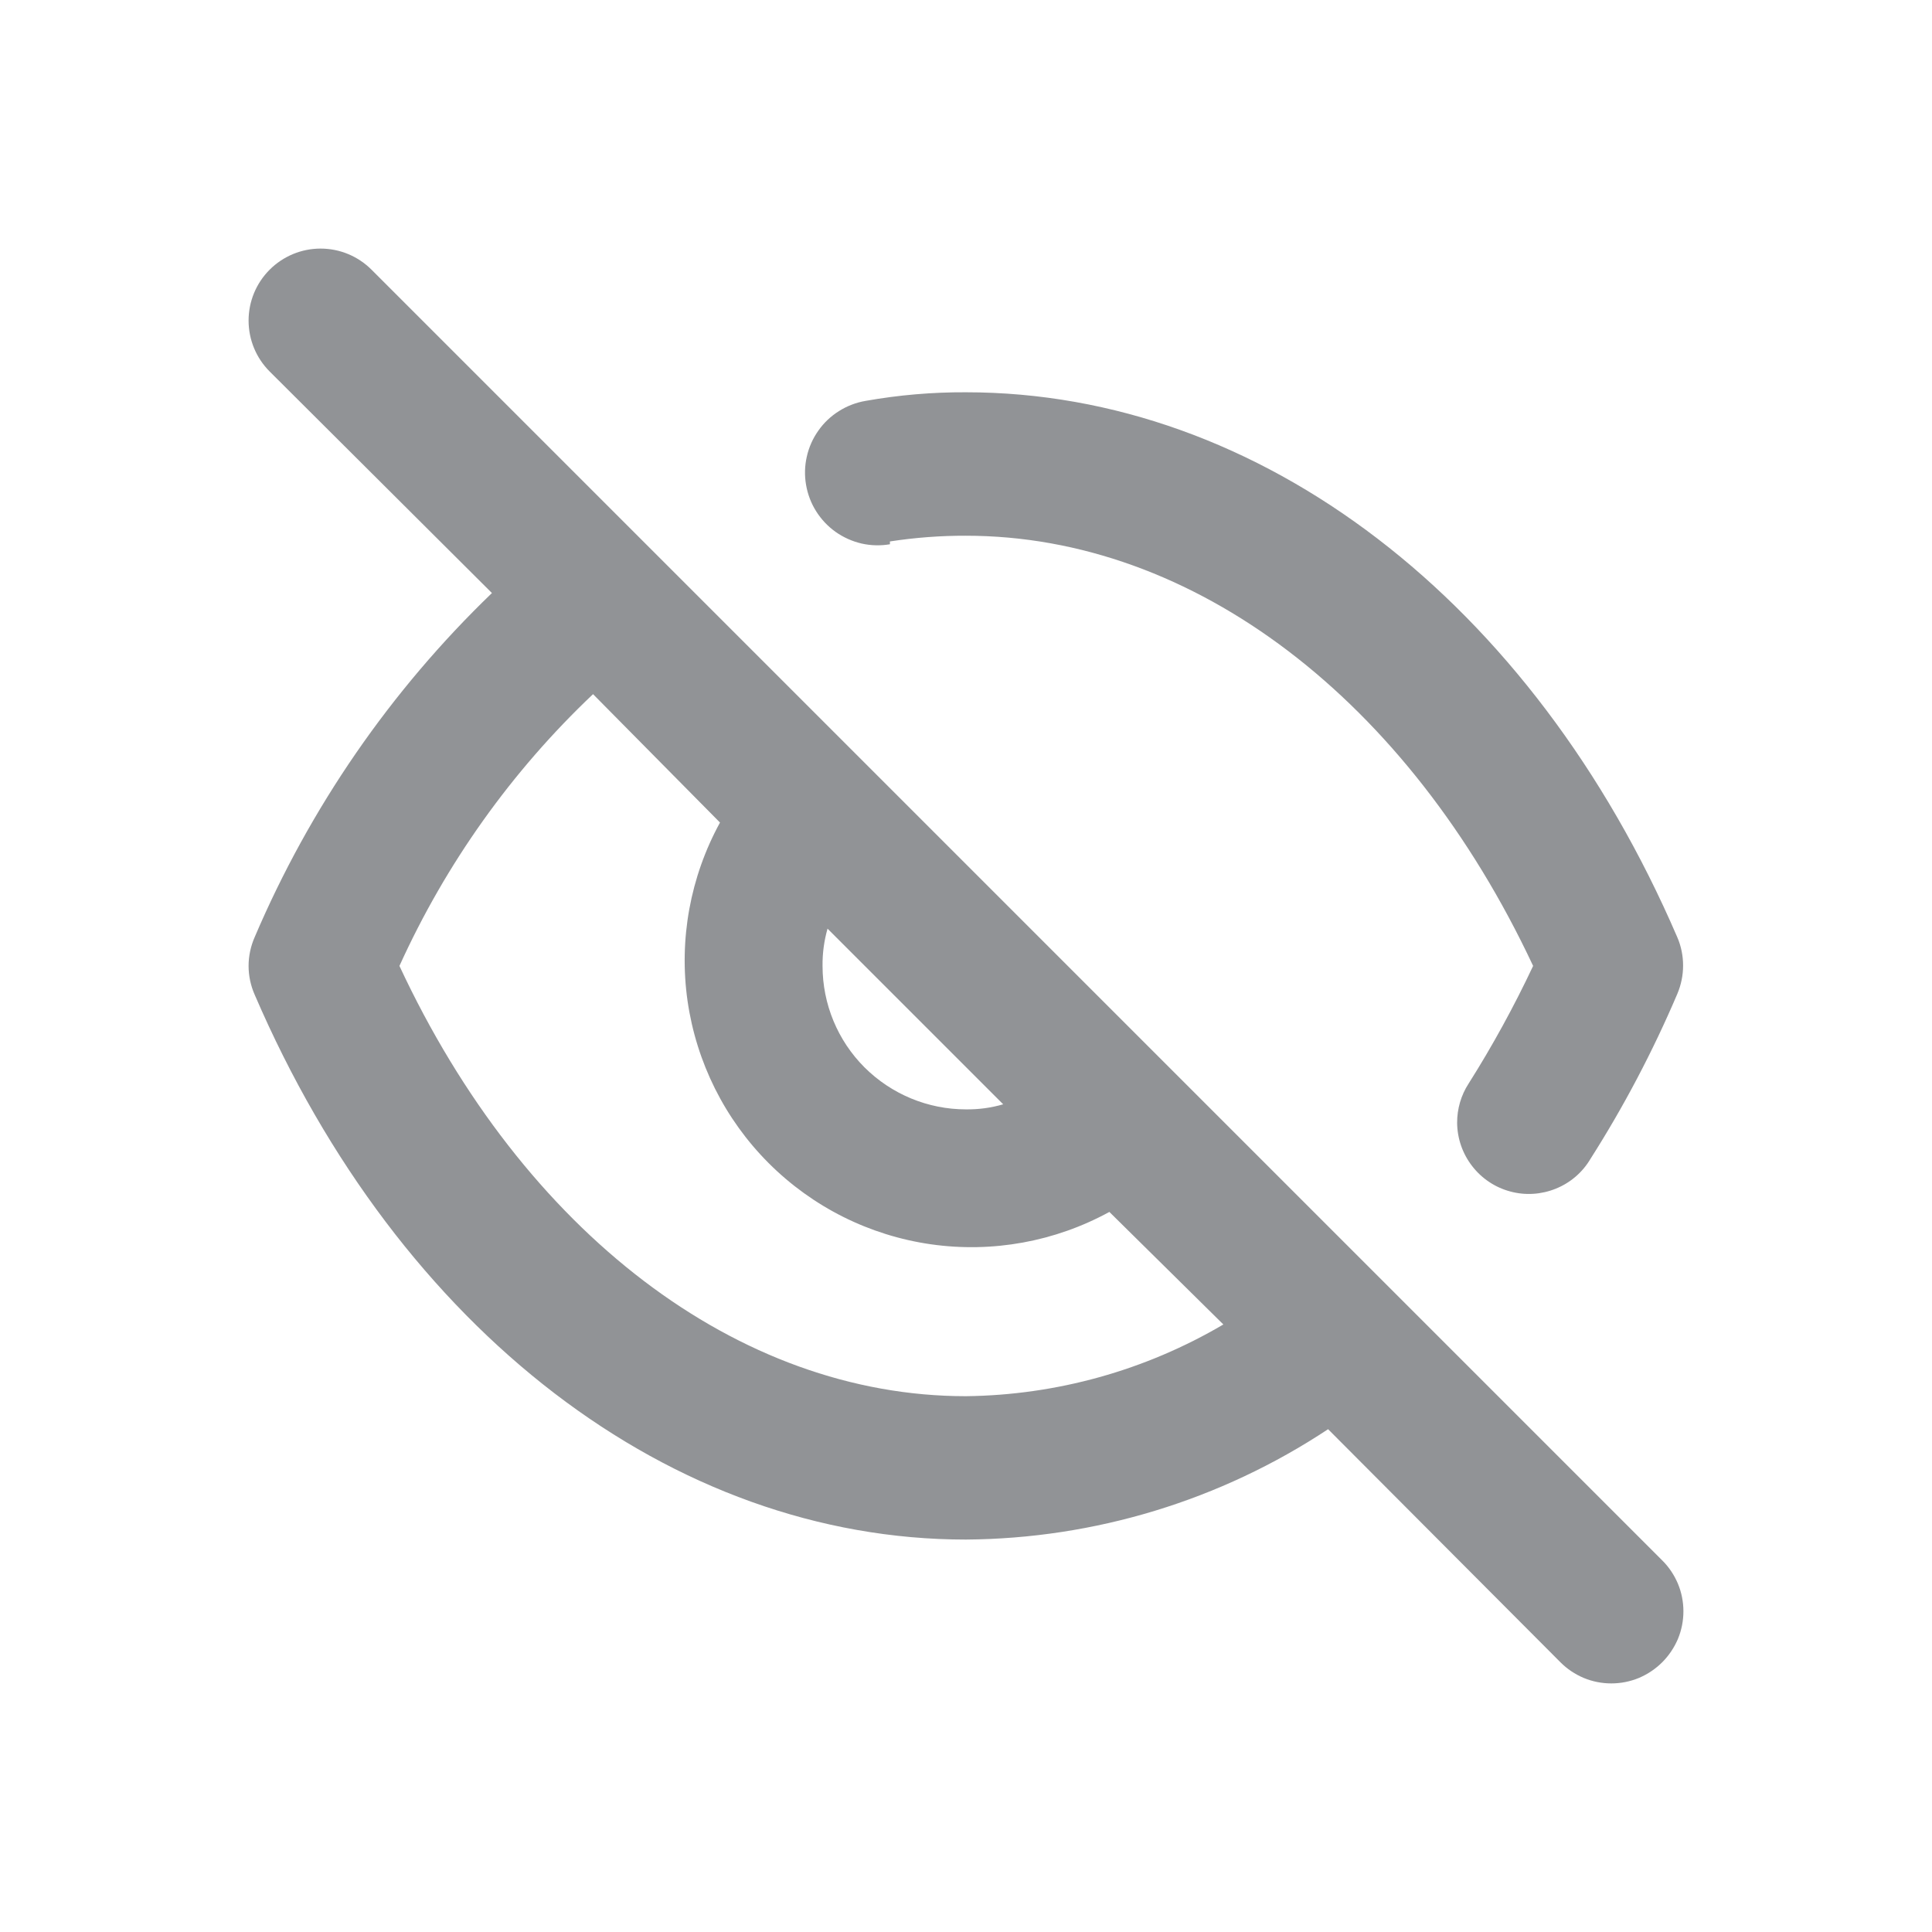 <svg width="24" height="24" viewBox="0 0 24 24" fill="none" xmlns="http://www.w3.org/2000/svg" id="icon">
<path d="M11.055 6.726C11.367 6.678 11.683 6.654 11.999 6.655C14.832 6.655 17.495 8.694 19.045 11.999C18.808 12.502 18.541 12.99 18.244 13.46C18.149 13.606 18.1 13.776 18.101 13.95C18.103 14.144 18.169 14.333 18.288 14.486C18.407 14.64 18.573 14.751 18.761 14.801C18.948 14.852 19.147 14.839 19.327 14.766C19.508 14.693 19.659 14.563 19.758 14.395C20.173 13.743 20.533 13.058 20.836 12.347C20.883 12.236 20.908 12.116 20.908 11.995C20.908 11.874 20.884 11.754 20.836 11.643C19.036 7.465 15.651 4.873 11.999 4.873C11.581 4.871 11.164 4.907 10.752 4.98C10.635 5 10.523 5.043 10.423 5.106C10.322 5.169 10.235 5.251 10.167 5.348C10.098 5.445 10.049 5.554 10.023 5.67C9.996 5.785 9.993 5.905 10.013 6.022C10.033 6.139 10.075 6.251 10.139 6.352C10.202 6.452 10.284 6.539 10.381 6.608C10.478 6.676 10.587 6.725 10.703 6.752C10.818 6.778 10.938 6.781 11.055 6.761L11.055 6.726ZM4.615 3.35C4.532 3.267 4.433 3.201 4.325 3.156C4.216 3.111 4.1 3.088 3.982 3.088C3.865 3.088 3.749 3.111 3.64 3.156C3.532 3.201 3.433 3.267 3.35 3.35C3.182 3.518 3.088 3.745 3.088 3.982C3.088 4.22 3.182 4.447 3.35 4.615L6.111 7.367C4.851 8.58 3.849 10.034 3.163 11.643C3.114 11.755 3.088 11.877 3.088 11.999C3.088 12.122 3.114 12.243 3.163 12.355C4.962 16.533 8.347 19.125 11.999 19.125C13.6 19.114 15.163 18.638 16.498 17.754L19.384 20.649C19.466 20.732 19.565 20.798 19.674 20.844C19.782 20.889 19.899 20.912 20.016 20.912C20.134 20.912 20.25 20.889 20.359 20.844C20.467 20.798 20.566 20.732 20.649 20.649C20.732 20.566 20.798 20.467 20.844 20.359C20.889 20.25 20.912 20.134 20.912 20.016C20.912 19.899 20.889 19.782 20.844 19.674C20.798 19.565 20.732 19.466 20.649 19.384L4.615 3.35ZM10.28 11.536L12.462 13.718C12.312 13.762 12.156 13.783 11.999 13.781C11.527 13.781 11.074 13.593 10.739 13.259C10.405 12.925 10.218 12.472 10.218 11.999C10.216 11.843 10.237 11.687 10.28 11.536ZM11.999 17.344C9.167 17.344 6.503 15.304 4.962 11.999C5.538 10.729 6.354 9.582 7.367 8.623L8.944 10.218C8.574 10.894 8.432 11.671 8.541 12.434C8.651 13.197 9.004 13.904 9.549 14.449C10.094 14.994 10.801 15.348 11.564 15.457C12.327 15.566 13.105 15.425 13.781 15.055L15.197 16.453C14.227 17.024 13.125 17.331 11.999 17.344Z" fill="#24292E" fill-opacity="0.5"/>
</svg>
